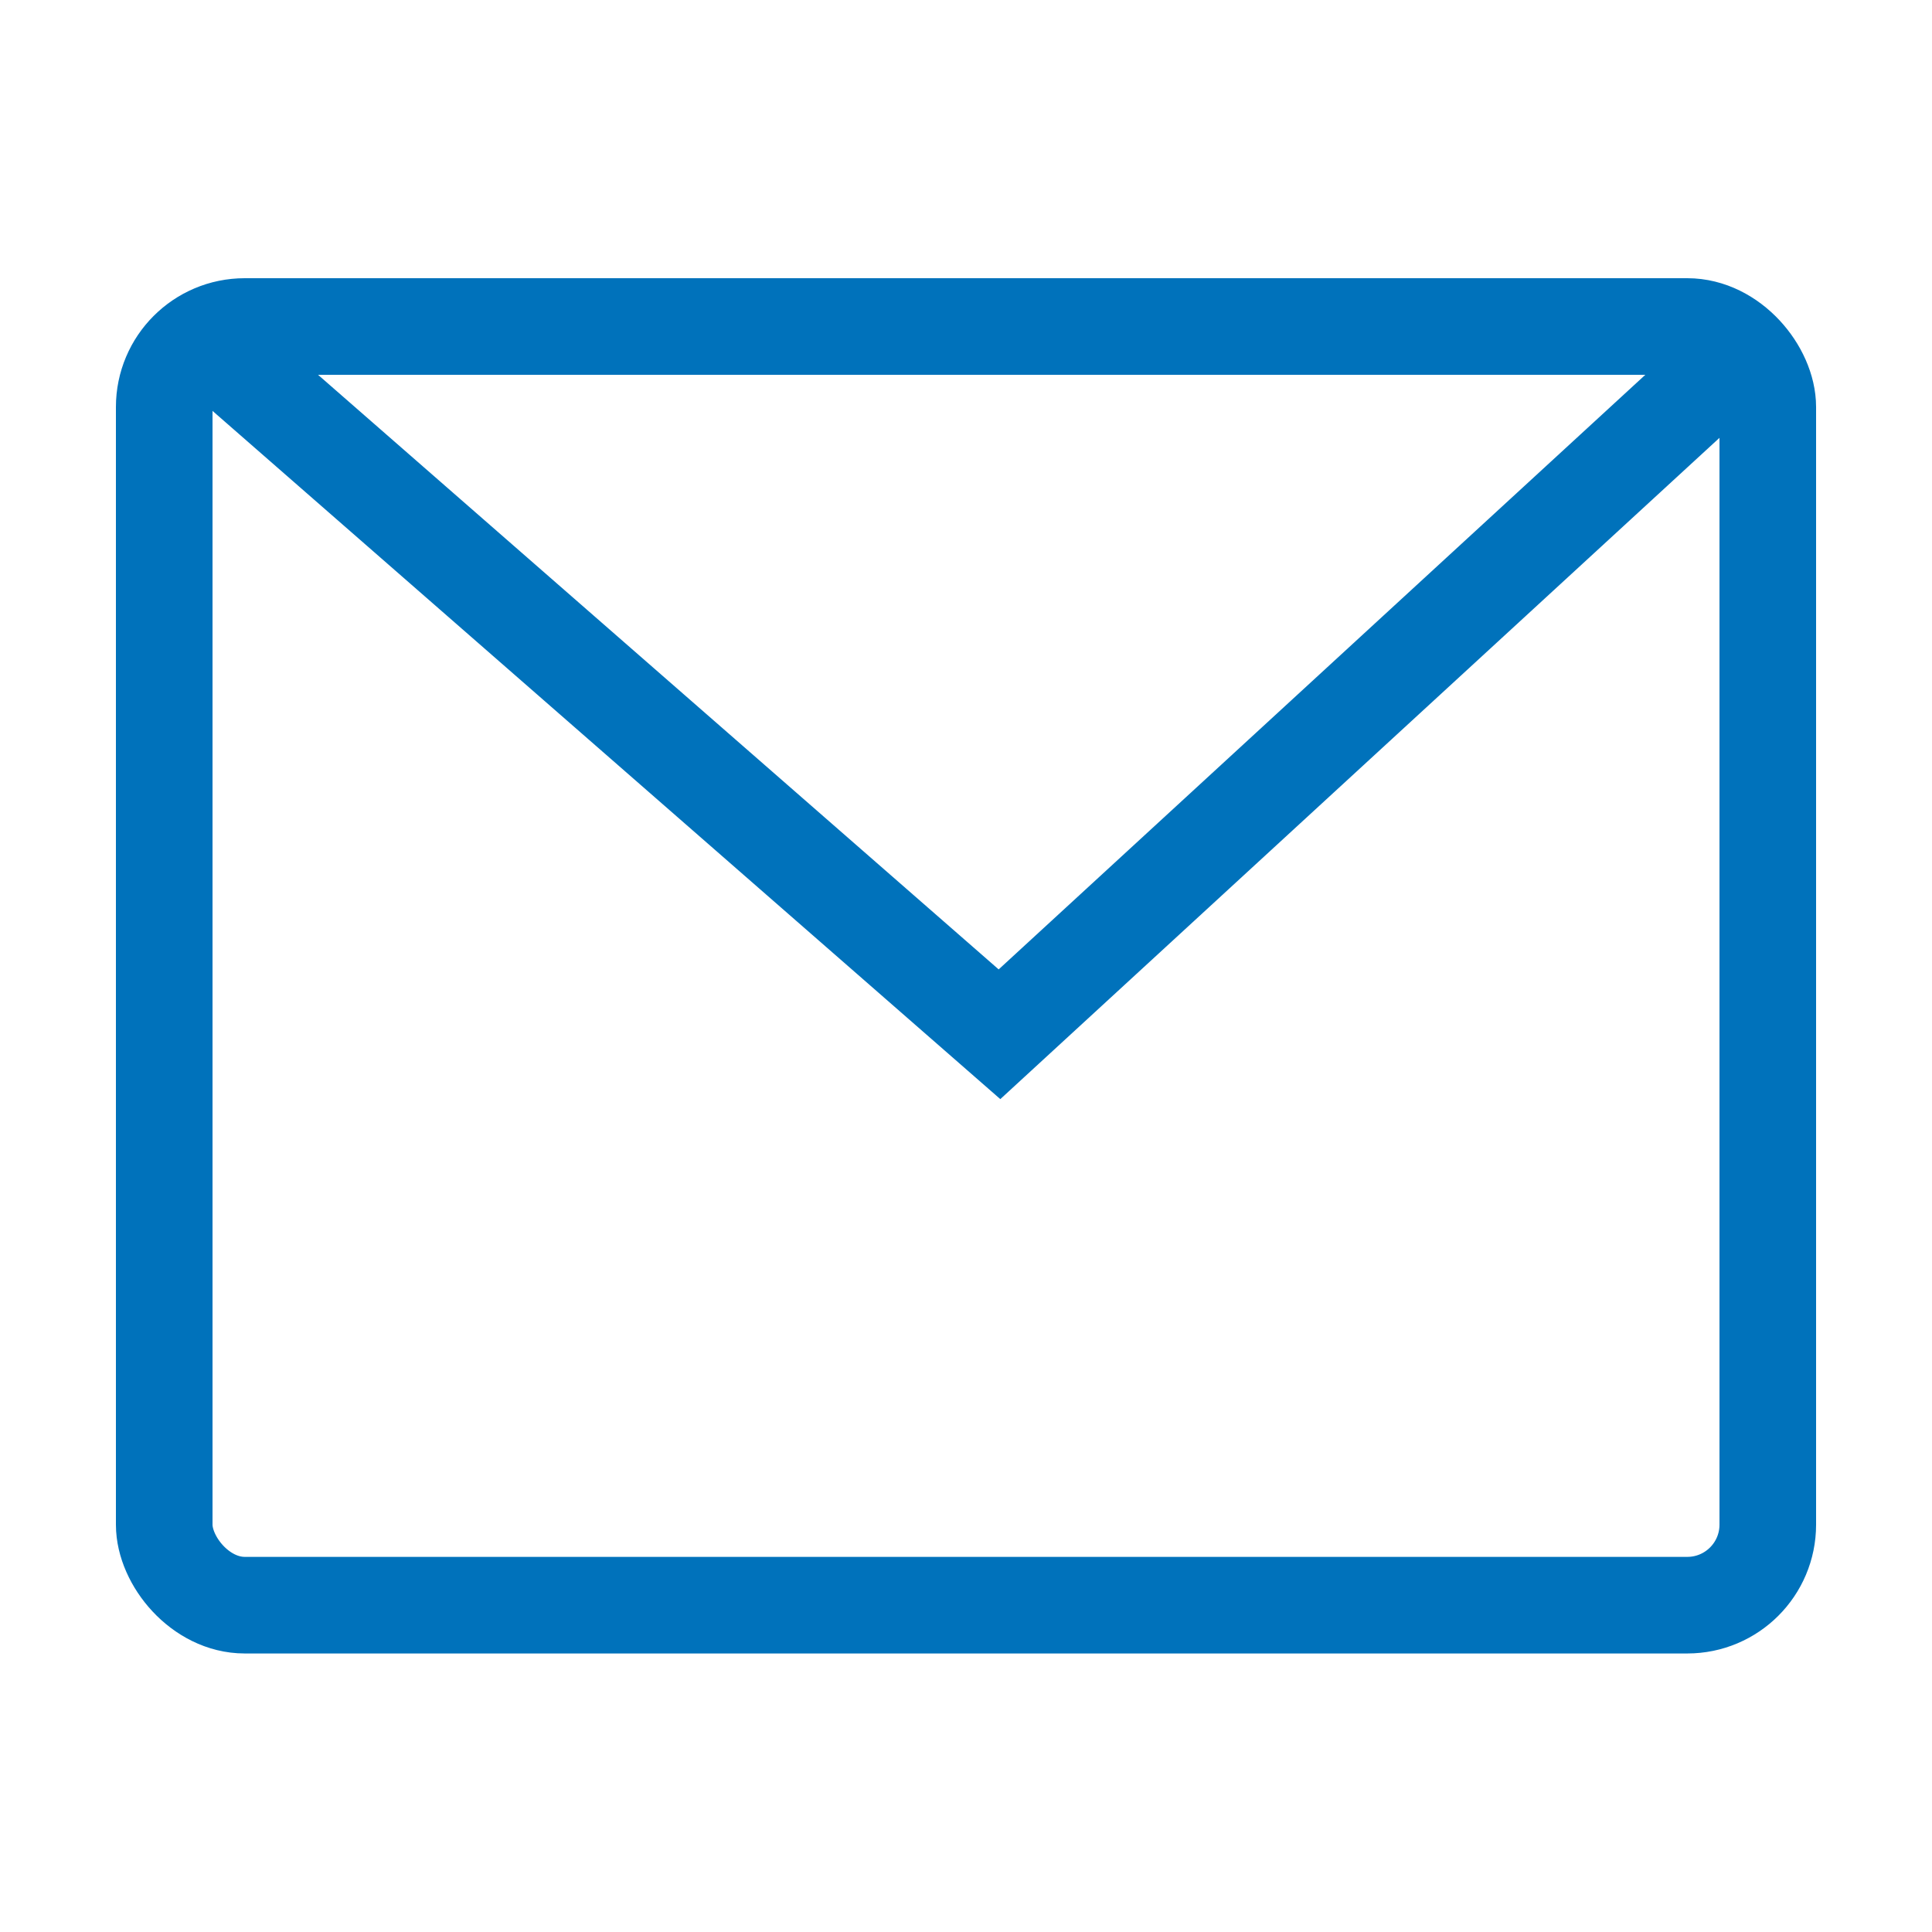 <svg xmlns="http://www.w3.org/2000/svg" width="60" height="60" viewBox="0 0 60 60"><defs><style>.cls-1,.cls-2{fill:none;}.cls-2{stroke:#0072bb;stroke-width:3px;}</style></defs><g id="レイヤー_2" data-name="レイヤー 2"><g id="レイヤー_1-2" data-name="レイヤー 1"><rect class="cls-1" width="60" height="60"/><rect class="cls-2" x="5.1" y="10.14" width="49.8" height="39.71" rx="2.5"/><polyline class="cls-2" points="5.88 10.14 31.04 32.12 54.15 10.87"/></g></g></svg>